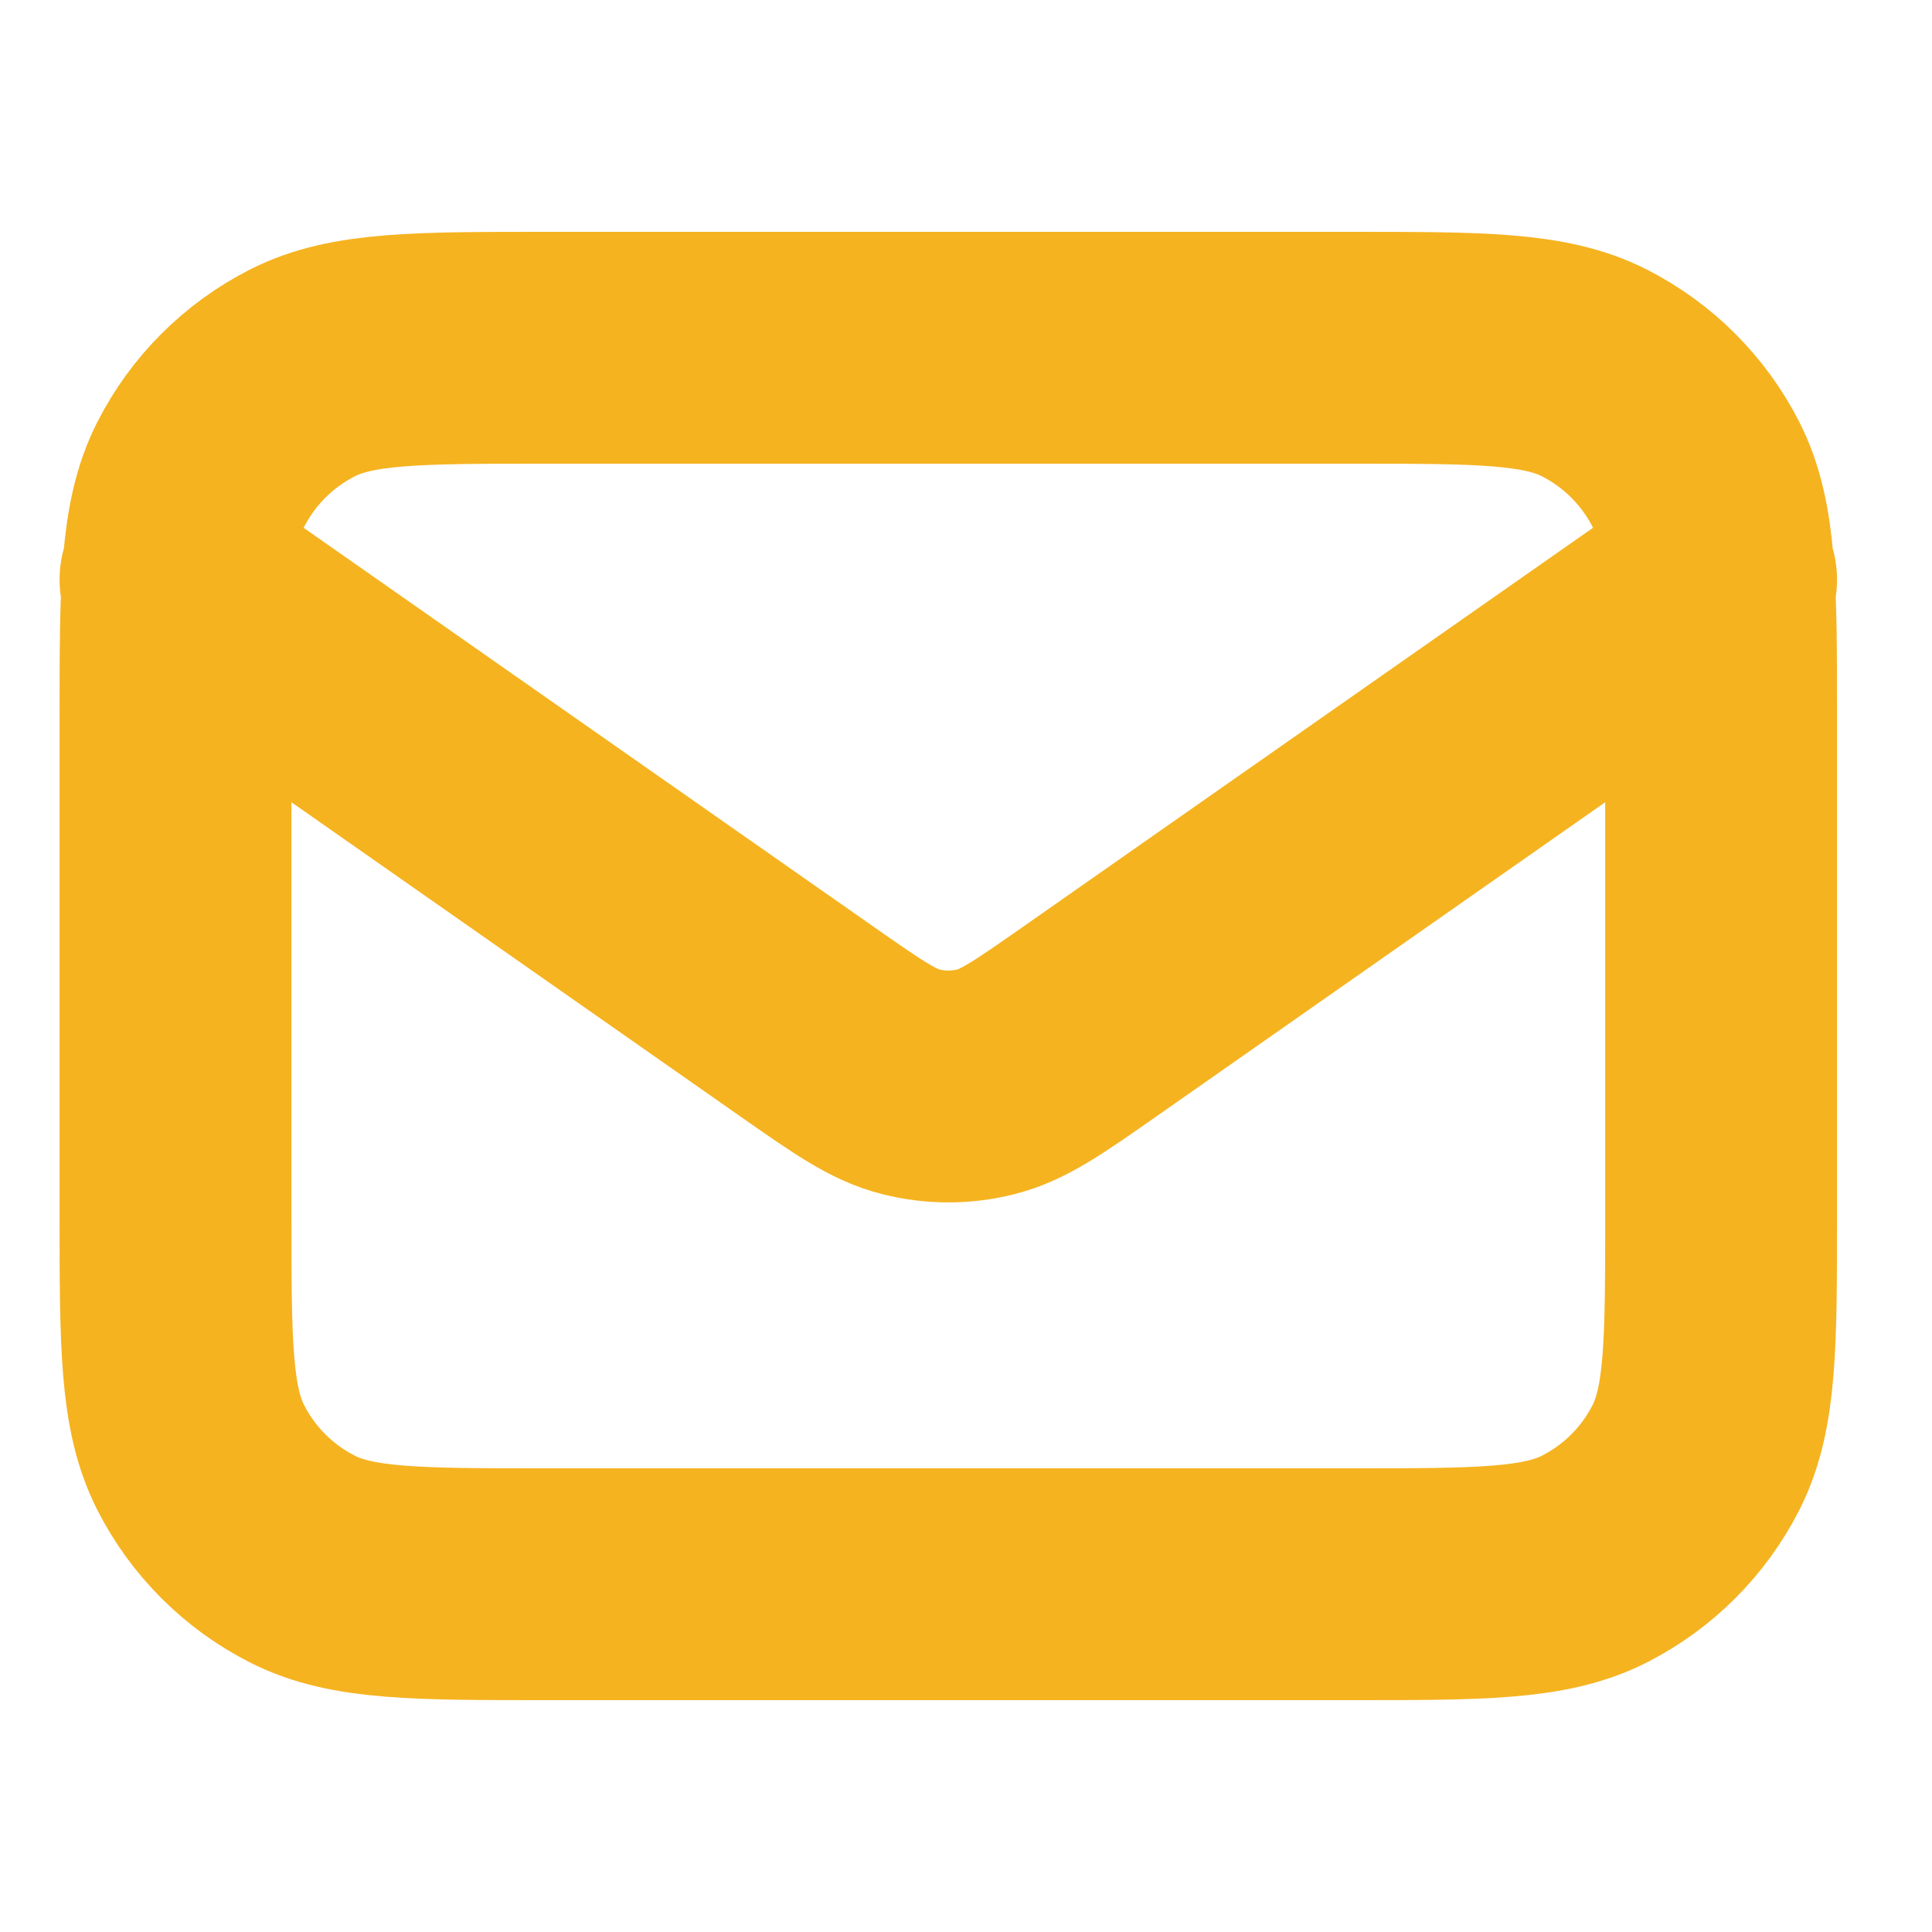 <svg width="25" height="25" viewBox="0 0 25 25" fill="none" xmlns="http://www.w3.org/2000/svg">
<g id="mail-01" clip-path="url(#clip0_3523_182)">
<path id="Icon" d="M2.271 7.5L10.436 13.215C11.098 13.678 11.428 13.91 11.788 13.999C12.105 14.079 12.438 14.079 12.755 13.999C13.115 13.91 13.445 13.678 14.107 13.215L22.271 7.5M7.071 20.5H17.471C19.152 20.5 19.992 20.5 20.634 20.173C21.198 19.885 21.657 19.427 21.945 18.862C22.271 18.22 22.271 17.38 22.271 15.7V9.3C22.271 7.62 22.271 6.78 21.945 6.138C21.657 5.574 21.198 5.115 20.634 4.827C19.992 4.5 19.152 4.5 17.471 4.5H7.071C5.391 4.5 4.551 4.5 3.91 4.827C3.345 5.115 2.886 5.574 2.598 6.138C2.271 6.78 2.271 7.62 2.271 9.3V15.7C2.271 17.38 2.271 18.22 2.598 18.862C2.886 19.427 3.345 19.885 3.91 20.173C4.551 20.5 5.391 20.5 7.071 20.5Z" stroke="#F5B320" stroke-width="3" stroke-linecap="round" stroke-linejoin="round"/>
</g>
<defs>
<clipPath id="clip0_3523_182">
<rect width="24" height="24" fill="white" transform="translate(0.271 0.5)"/>
</clipPath>
</defs>
</svg>
